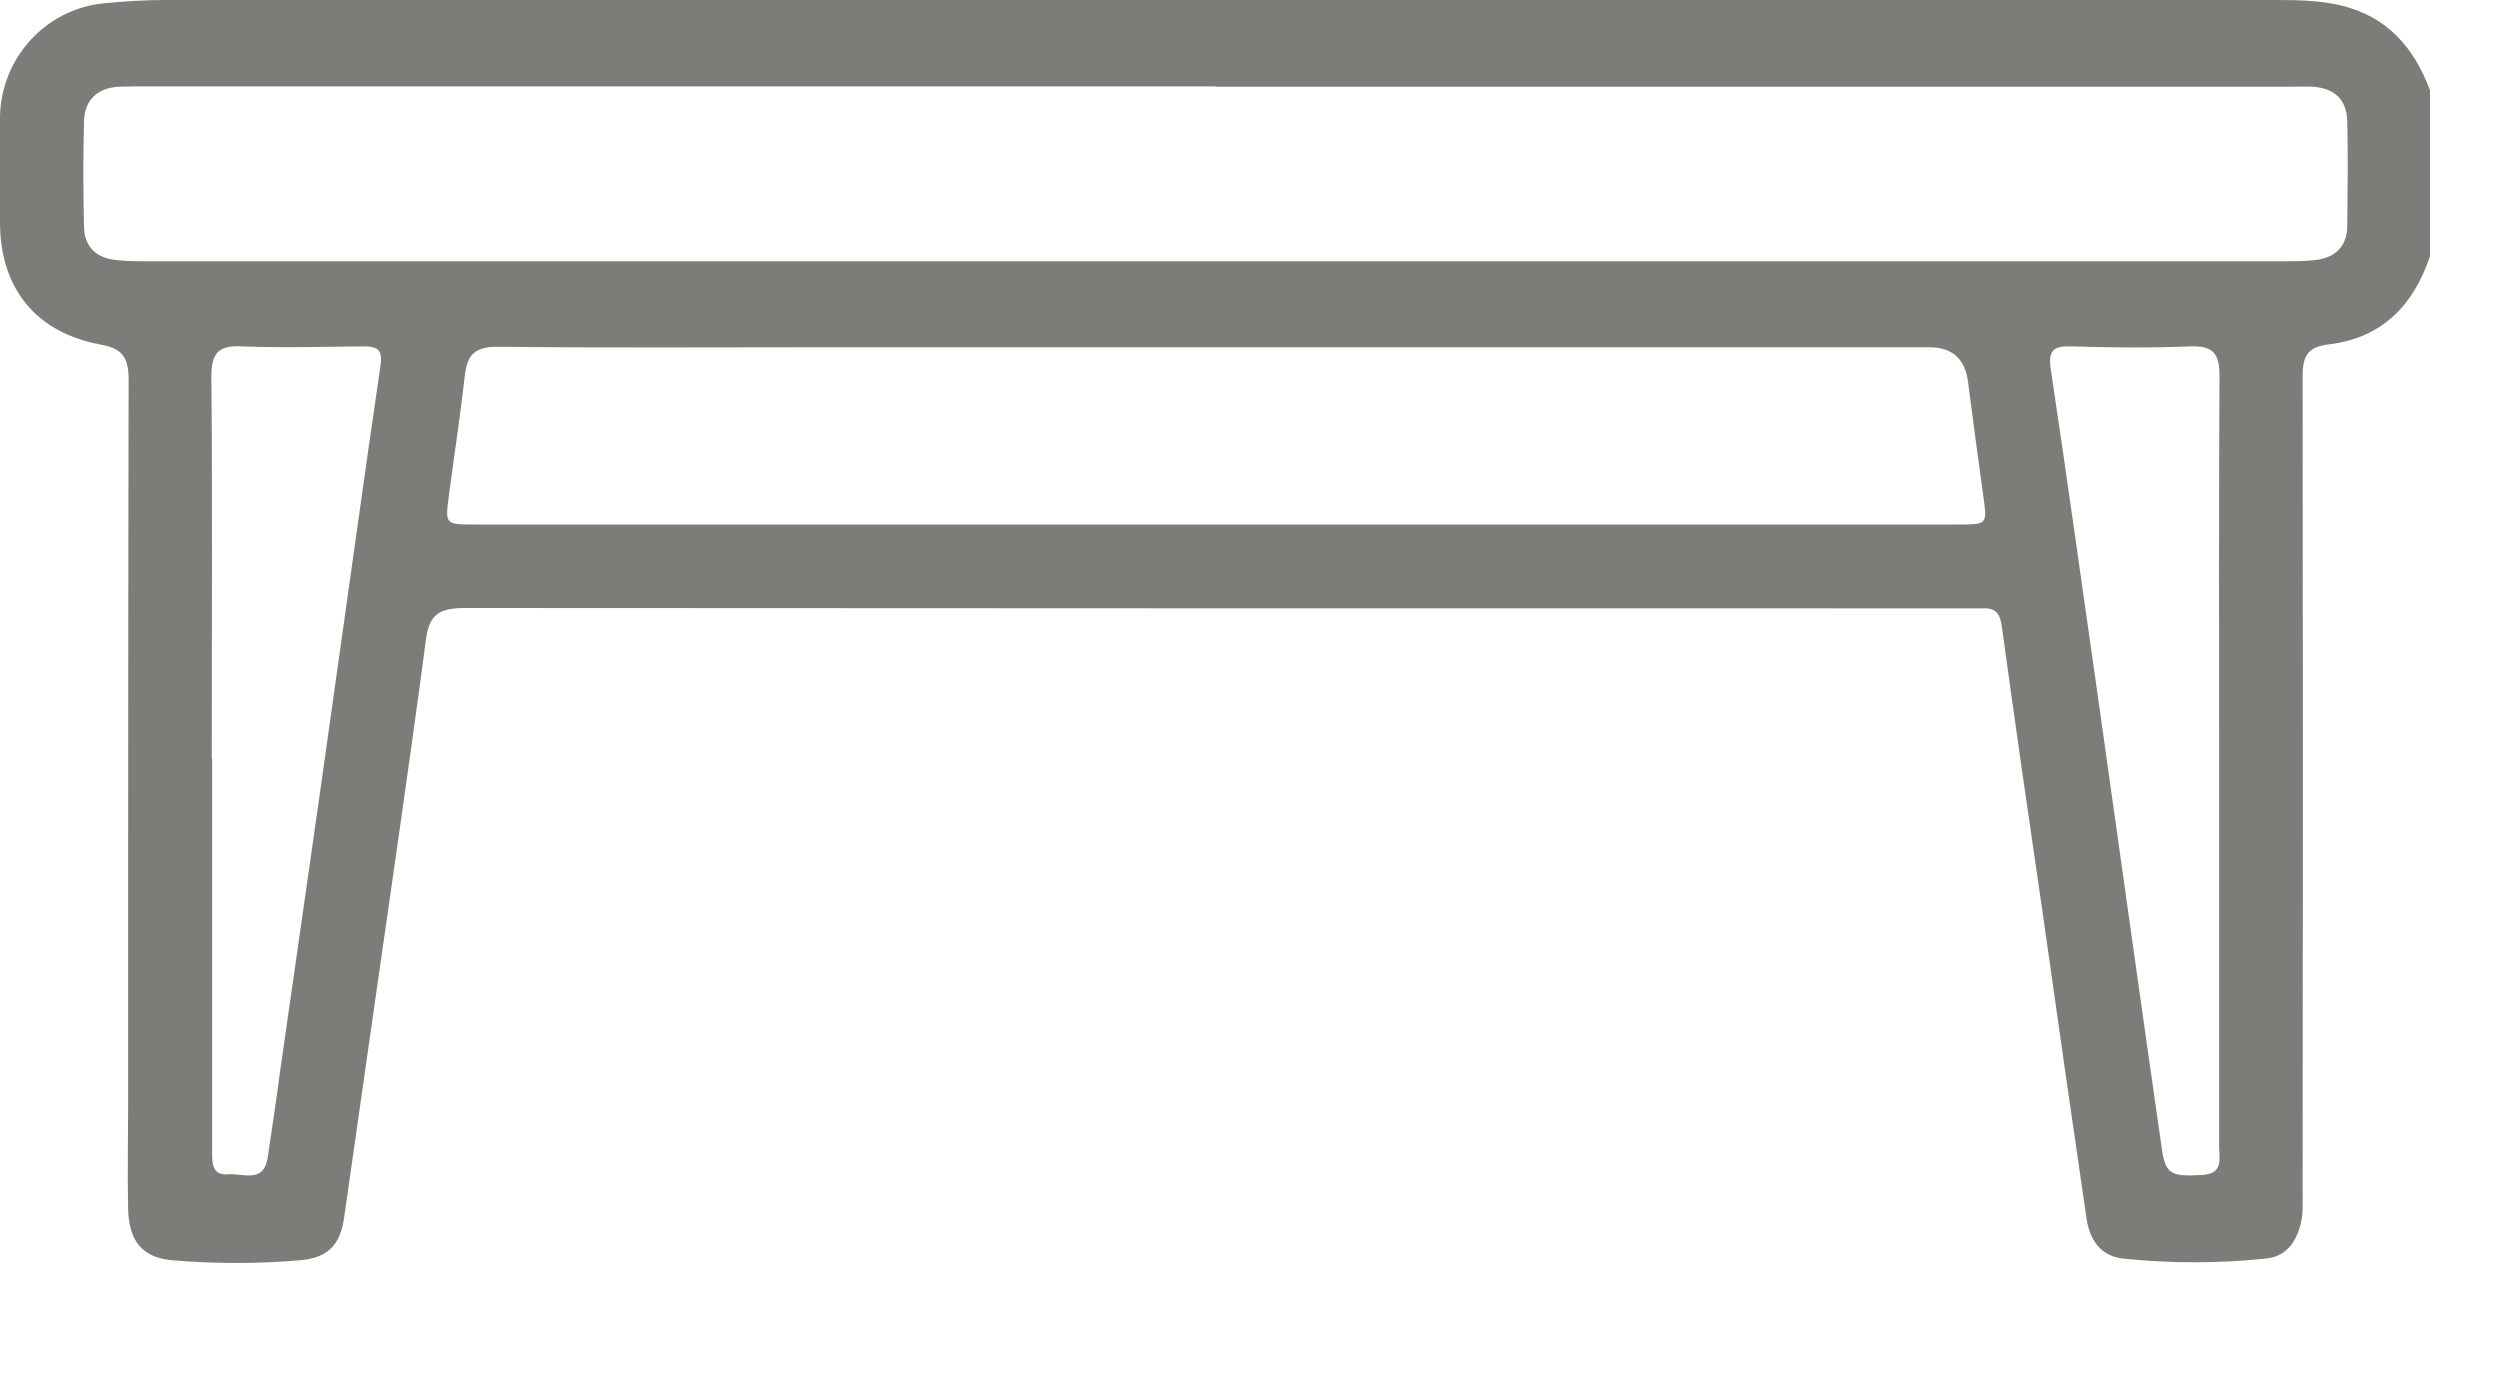 <svg width="20" height="11" viewBox="0 0 20 11" fill="none" xmlns="http://www.w3.org/2000/svg">
<path d="M19.44 2.051C19.307 2.443 19.057 2.703 18.632 2.755C18.46 2.774 18.421 2.849 18.421 3.011C18.424 5.185 18.424 7.359 18.421 9.537C18.421 9.631 18.428 9.725 18.398 9.819C18.356 9.959 18.272 10.056 18.123 10.069C17.746 10.108 17.367 10.108 16.987 10.069C16.802 10.049 16.718 9.916 16.692 9.748C16.575 8.949 16.461 8.148 16.348 7.35C16.234 6.571 16.121 5.789 16.014 5.007C16 4.903 15.958 4.861 15.858 4.867C15.812 4.867 15.77 4.867 15.725 4.867C11.724 4.867 7.723 4.867 3.719 4.864C3.517 4.864 3.433 4.913 3.407 5.12C3.274 6.126 3.125 7.132 2.982 8.138C2.904 8.674 2.83 9.212 2.752 9.748C2.719 9.962 2.622 10.062 2.401 10.082C2.061 10.111 1.72 10.111 1.379 10.082C1.139 10.062 1.032 9.929 1.025 9.673C1.019 9.394 1.025 9.118 1.025 8.839C1.025 6.905 1.025 4.971 1.029 3.037C1.029 2.855 0.977 2.787 0.798 2.755C0.286 2.658 0.003 2.307 0 1.785C0 1.499 0 1.217 0 0.931C0.01 0.461 0.367 0.071 0.834 0.026C0.996 0.01 1.162 0 1.327 0C6.954 0 12.58 0 18.204 0C18.382 0 18.561 0.003 18.733 0.045C19.096 0.133 19.314 0.38 19.44 0.724V2.051ZM9.725 0.691C6.879 0.691 4.037 0.691 1.191 0.691C1.11 0.691 1.025 0.691 0.944 0.694C0.772 0.707 0.675 0.805 0.672 0.973C0.665 1.253 0.665 1.528 0.672 1.807C0.672 1.973 0.769 2.064 0.928 2.08C1.009 2.09 1.094 2.09 1.175 2.09C6.876 2.09 12.577 2.09 18.278 2.09C18.36 2.09 18.444 2.09 18.525 2.08C18.687 2.061 18.778 1.966 18.778 1.804C18.781 1.525 18.785 1.249 18.778 0.97C18.775 0.798 18.674 0.704 18.502 0.694C18.428 0.691 18.35 0.694 18.275 0.694C15.423 0.694 12.574 0.694 9.722 0.694L9.725 0.691ZM9.728 4.196C10.41 4.196 11.094 4.196 11.776 4.196C13.07 4.196 14.368 4.196 15.663 4.196C15.9 4.196 15.897 4.196 15.867 3.972C15.825 3.667 15.783 3.358 15.744 3.053C15.72 2.87 15.617 2.778 15.433 2.778C12.486 2.778 9.543 2.778 6.597 2.778C5.724 2.778 4.851 2.784 3.981 2.774C3.8 2.774 3.738 2.836 3.719 3.002C3.683 3.32 3.634 3.638 3.592 3.959C3.56 4.196 3.56 4.196 3.797 4.196C5.776 4.196 7.752 4.196 9.731 4.196H9.728ZM1.697 6.068C1.697 7.116 1.697 8.167 1.697 9.215C1.697 9.306 1.697 9.407 1.827 9.394C1.944 9.384 2.109 9.472 2.142 9.258C2.174 9.034 2.21 8.81 2.239 8.583C2.385 7.557 2.534 6.535 2.677 5.51C2.8 4.647 2.917 3.787 3.044 2.924C3.063 2.797 3.021 2.771 2.907 2.771C2.586 2.774 2.262 2.784 1.94 2.771C1.752 2.761 1.691 2.817 1.691 3.014C1.7 4.033 1.694 5.049 1.694 6.068H1.697ZM17.753 6.097C17.753 5.065 17.75 4.037 17.756 3.005C17.756 2.82 17.698 2.765 17.519 2.771C17.204 2.784 16.886 2.781 16.572 2.771C16.432 2.768 16.383 2.797 16.406 2.953C16.539 3.839 16.662 4.725 16.789 5.614C16.958 6.808 17.123 7.999 17.295 9.193C17.324 9.394 17.37 9.413 17.613 9.4C17.792 9.391 17.753 9.271 17.753 9.17C17.753 8.145 17.753 7.123 17.753 6.097Z" fill="#7C7C79"/>
</svg>
